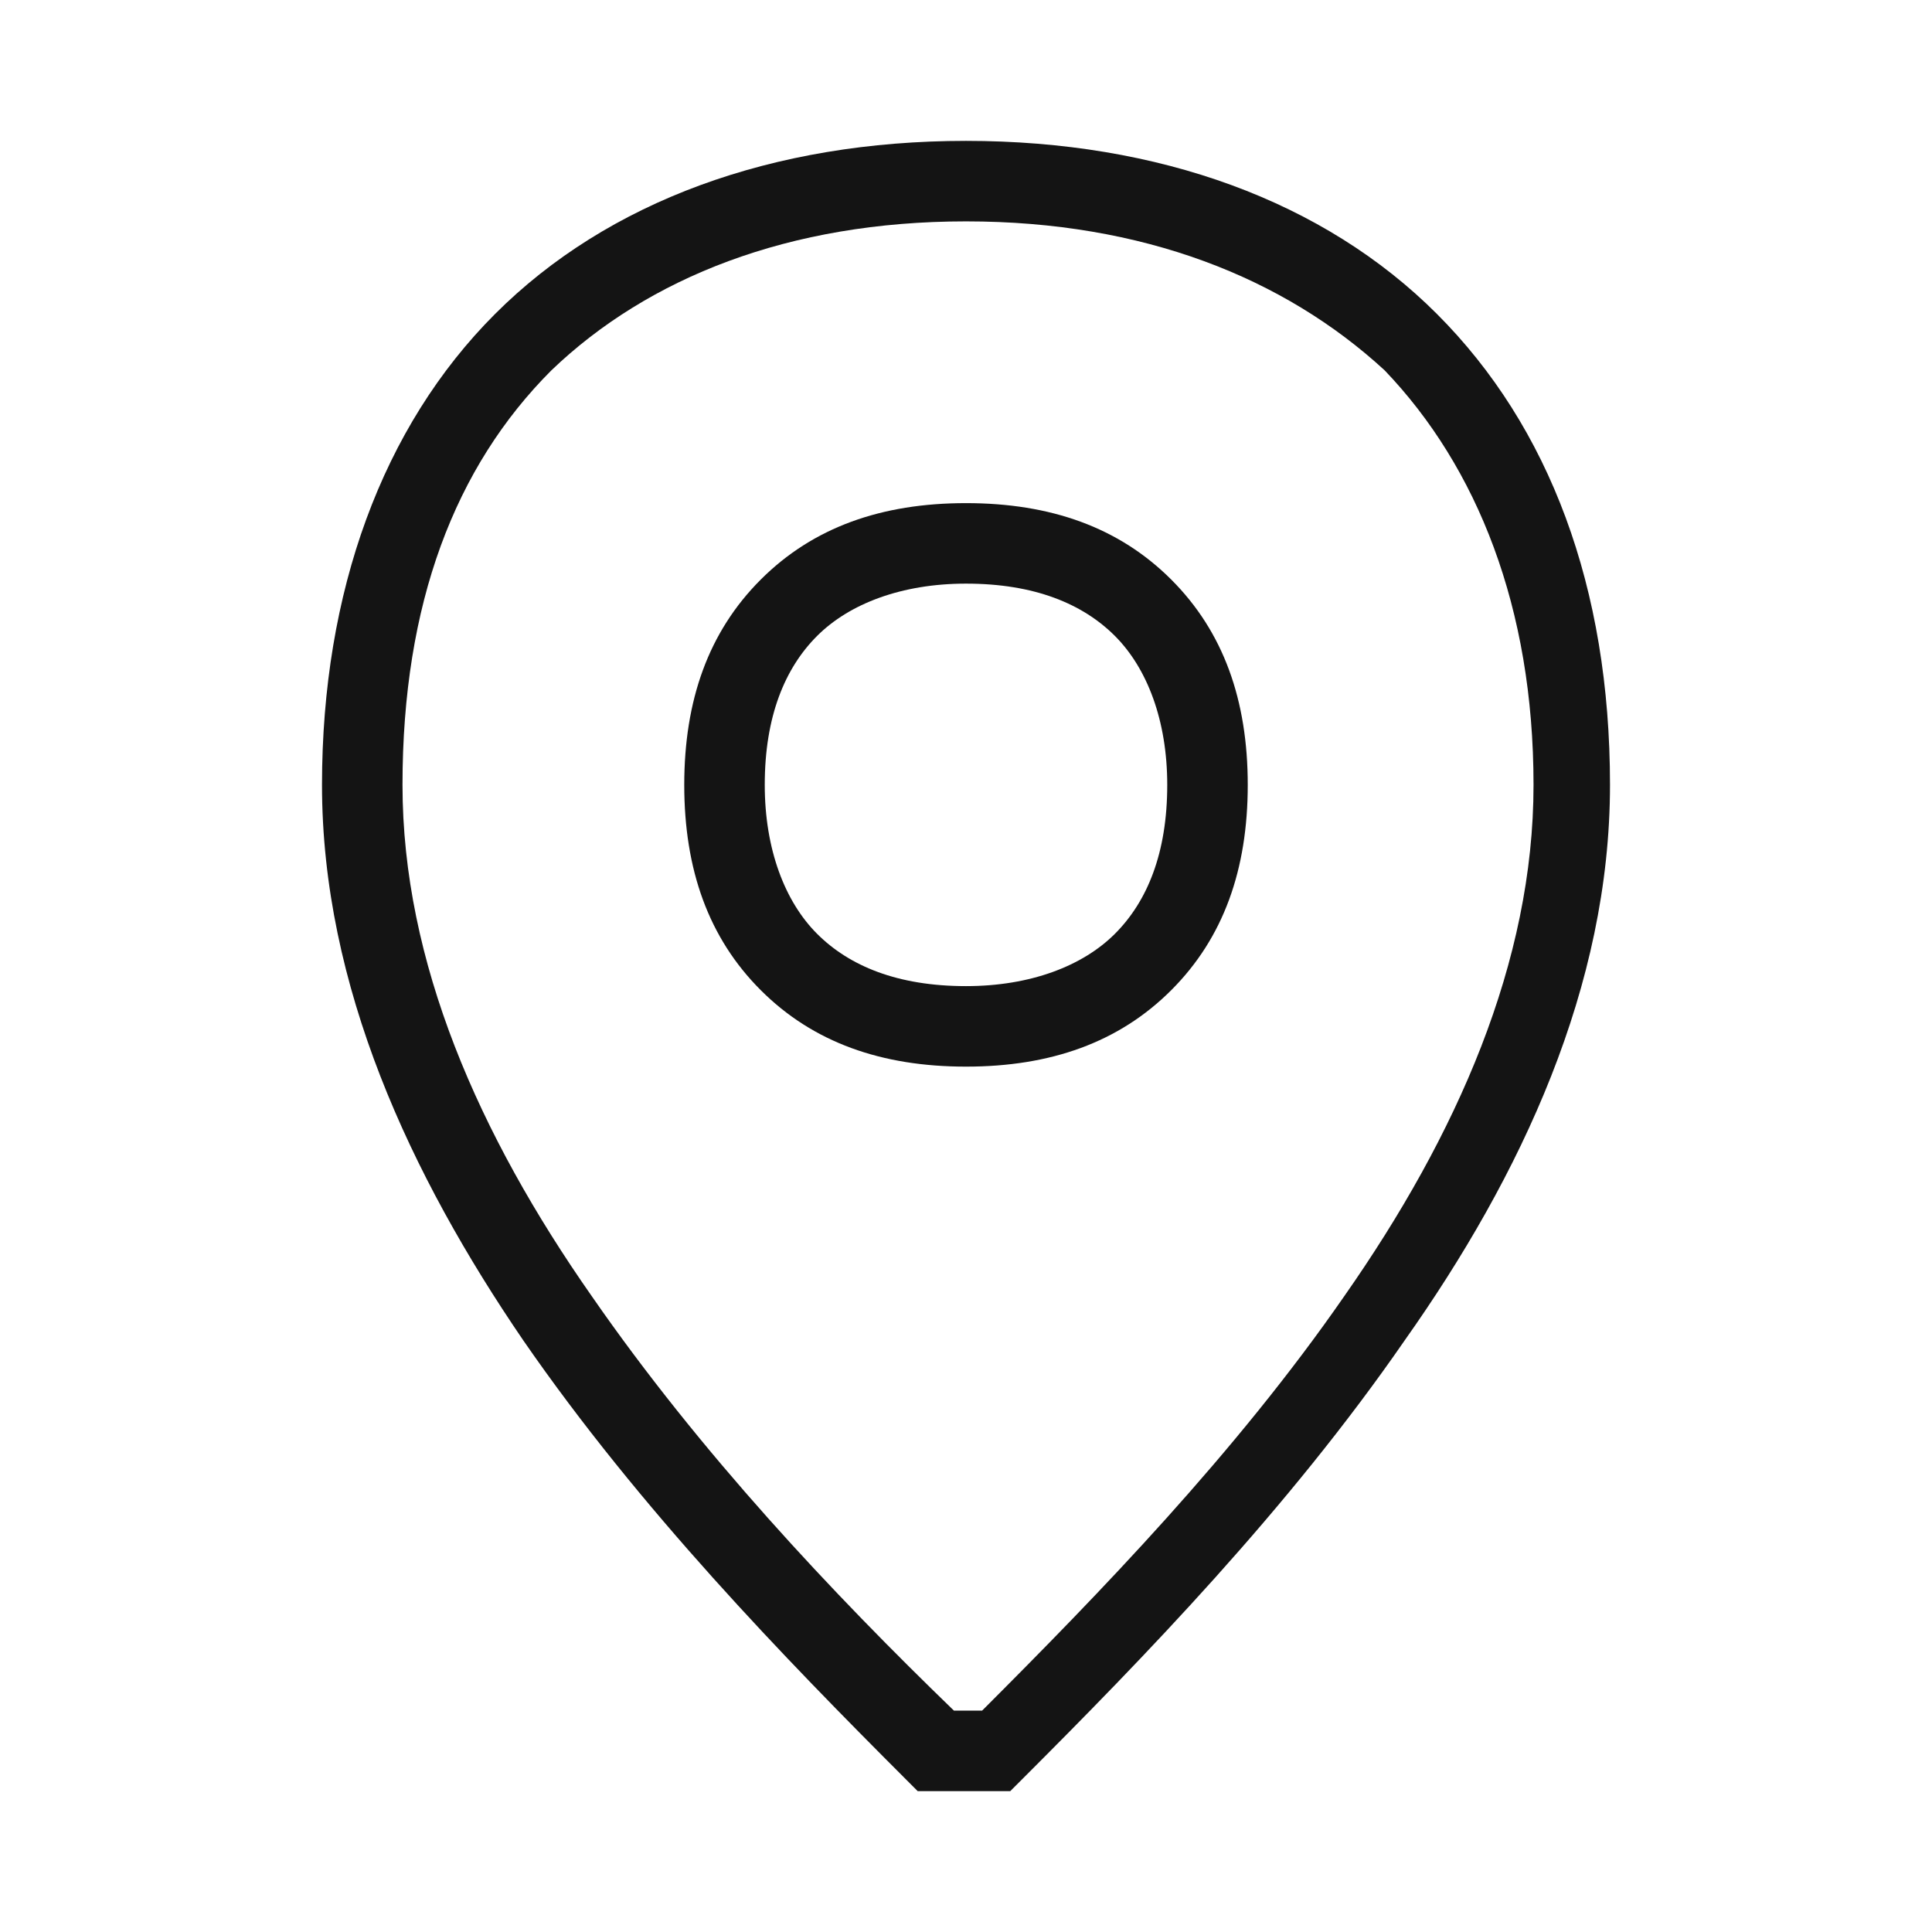 <?xml version="1.0" encoding="utf-8"?>
<!-- Generator: Adobe Illustrator 28.0.0, SVG Export Plug-In . SVG Version: 6.00 Build 0)  -->
<svg version="1.1" id="Слой_1" xmlns="http://www.w3.org/2000/svg" xmlns:xlink="http://www.w3.org/1999/xlink" x="0px" y="0px"
	 viewBox="0 0 48 48" style="enable-background:new 0 0 48 48;" xml:space="preserve">
<style type="text/css">
	.st0{fill-rule:evenodd;clip-rule:evenodd;fill:#141414;}
</style>
<path class="st0" d="M13.7,9.2c-2.4,2.4-3.7,5.8-3.7,10.3c0,4.4,1.9,8.7,4.7,12.7c2.7,3.9,6,7.4,9,10.3h0.7c2.9-2.9,6.3-6.4,9-10.3
	c2.8-4,4.7-8.3,4.7-12.7c0-4.4-1.4-7.9-3.7-10.3C31.9,6.9,28.4,5.5,24,5.5C19.6,5.5,16.1,6.9,13.7,9.2z M12.3,7.8
	C15.1,5,19.2,3.5,24,3.5c4.8,0,8.9,1.5,11.7,4.3c2.8,2.8,4.3,6.8,4.3,11.7c0,5-2.2,9.7-5.1,13.8c-2.9,4.2-6.5,7.9-9.5,10.9l-0.3,0.3
	h-2.3l-0.3-0.3c-3-3-6.6-6.7-9.5-10.9C10.2,29.2,8,24.5,8,19.5C8,14.7,9.5,10.6,12.3,7.8z"/>
<path class="st0" d="M20.3,15.8c-0.8,0.8-1.3,2-1.3,3.7c0,1.6,0.5,2.9,1.3,3.7c0.8,0.8,2,1.3,3.7,1.3c1.6,0,2.9-0.5,3.7-1.3
	c0.8-0.8,1.3-2,1.3-3.7c0-1.6-0.5-2.9-1.3-3.7c-0.8-0.8-2-1.3-3.7-1.3C22.4,14.5,21.1,15,20.3,15.8z M18.9,14.4
	c1.3-1.3,3-1.9,5.1-1.9c2.1,0,3.8,0.6,5.1,1.9c1.3,1.3,1.9,3,1.9,5.1c0,2.1-0.6,3.8-1.9,5.1c-1.3,1.3-3,1.9-5.1,1.9
	c-2.1,0-3.8-0.6-5.1-1.9c-1.3-1.3-1.9-3-1.9-5.1C17,17.4,17.6,15.7,18.9,14.4z"/>
</svg>
